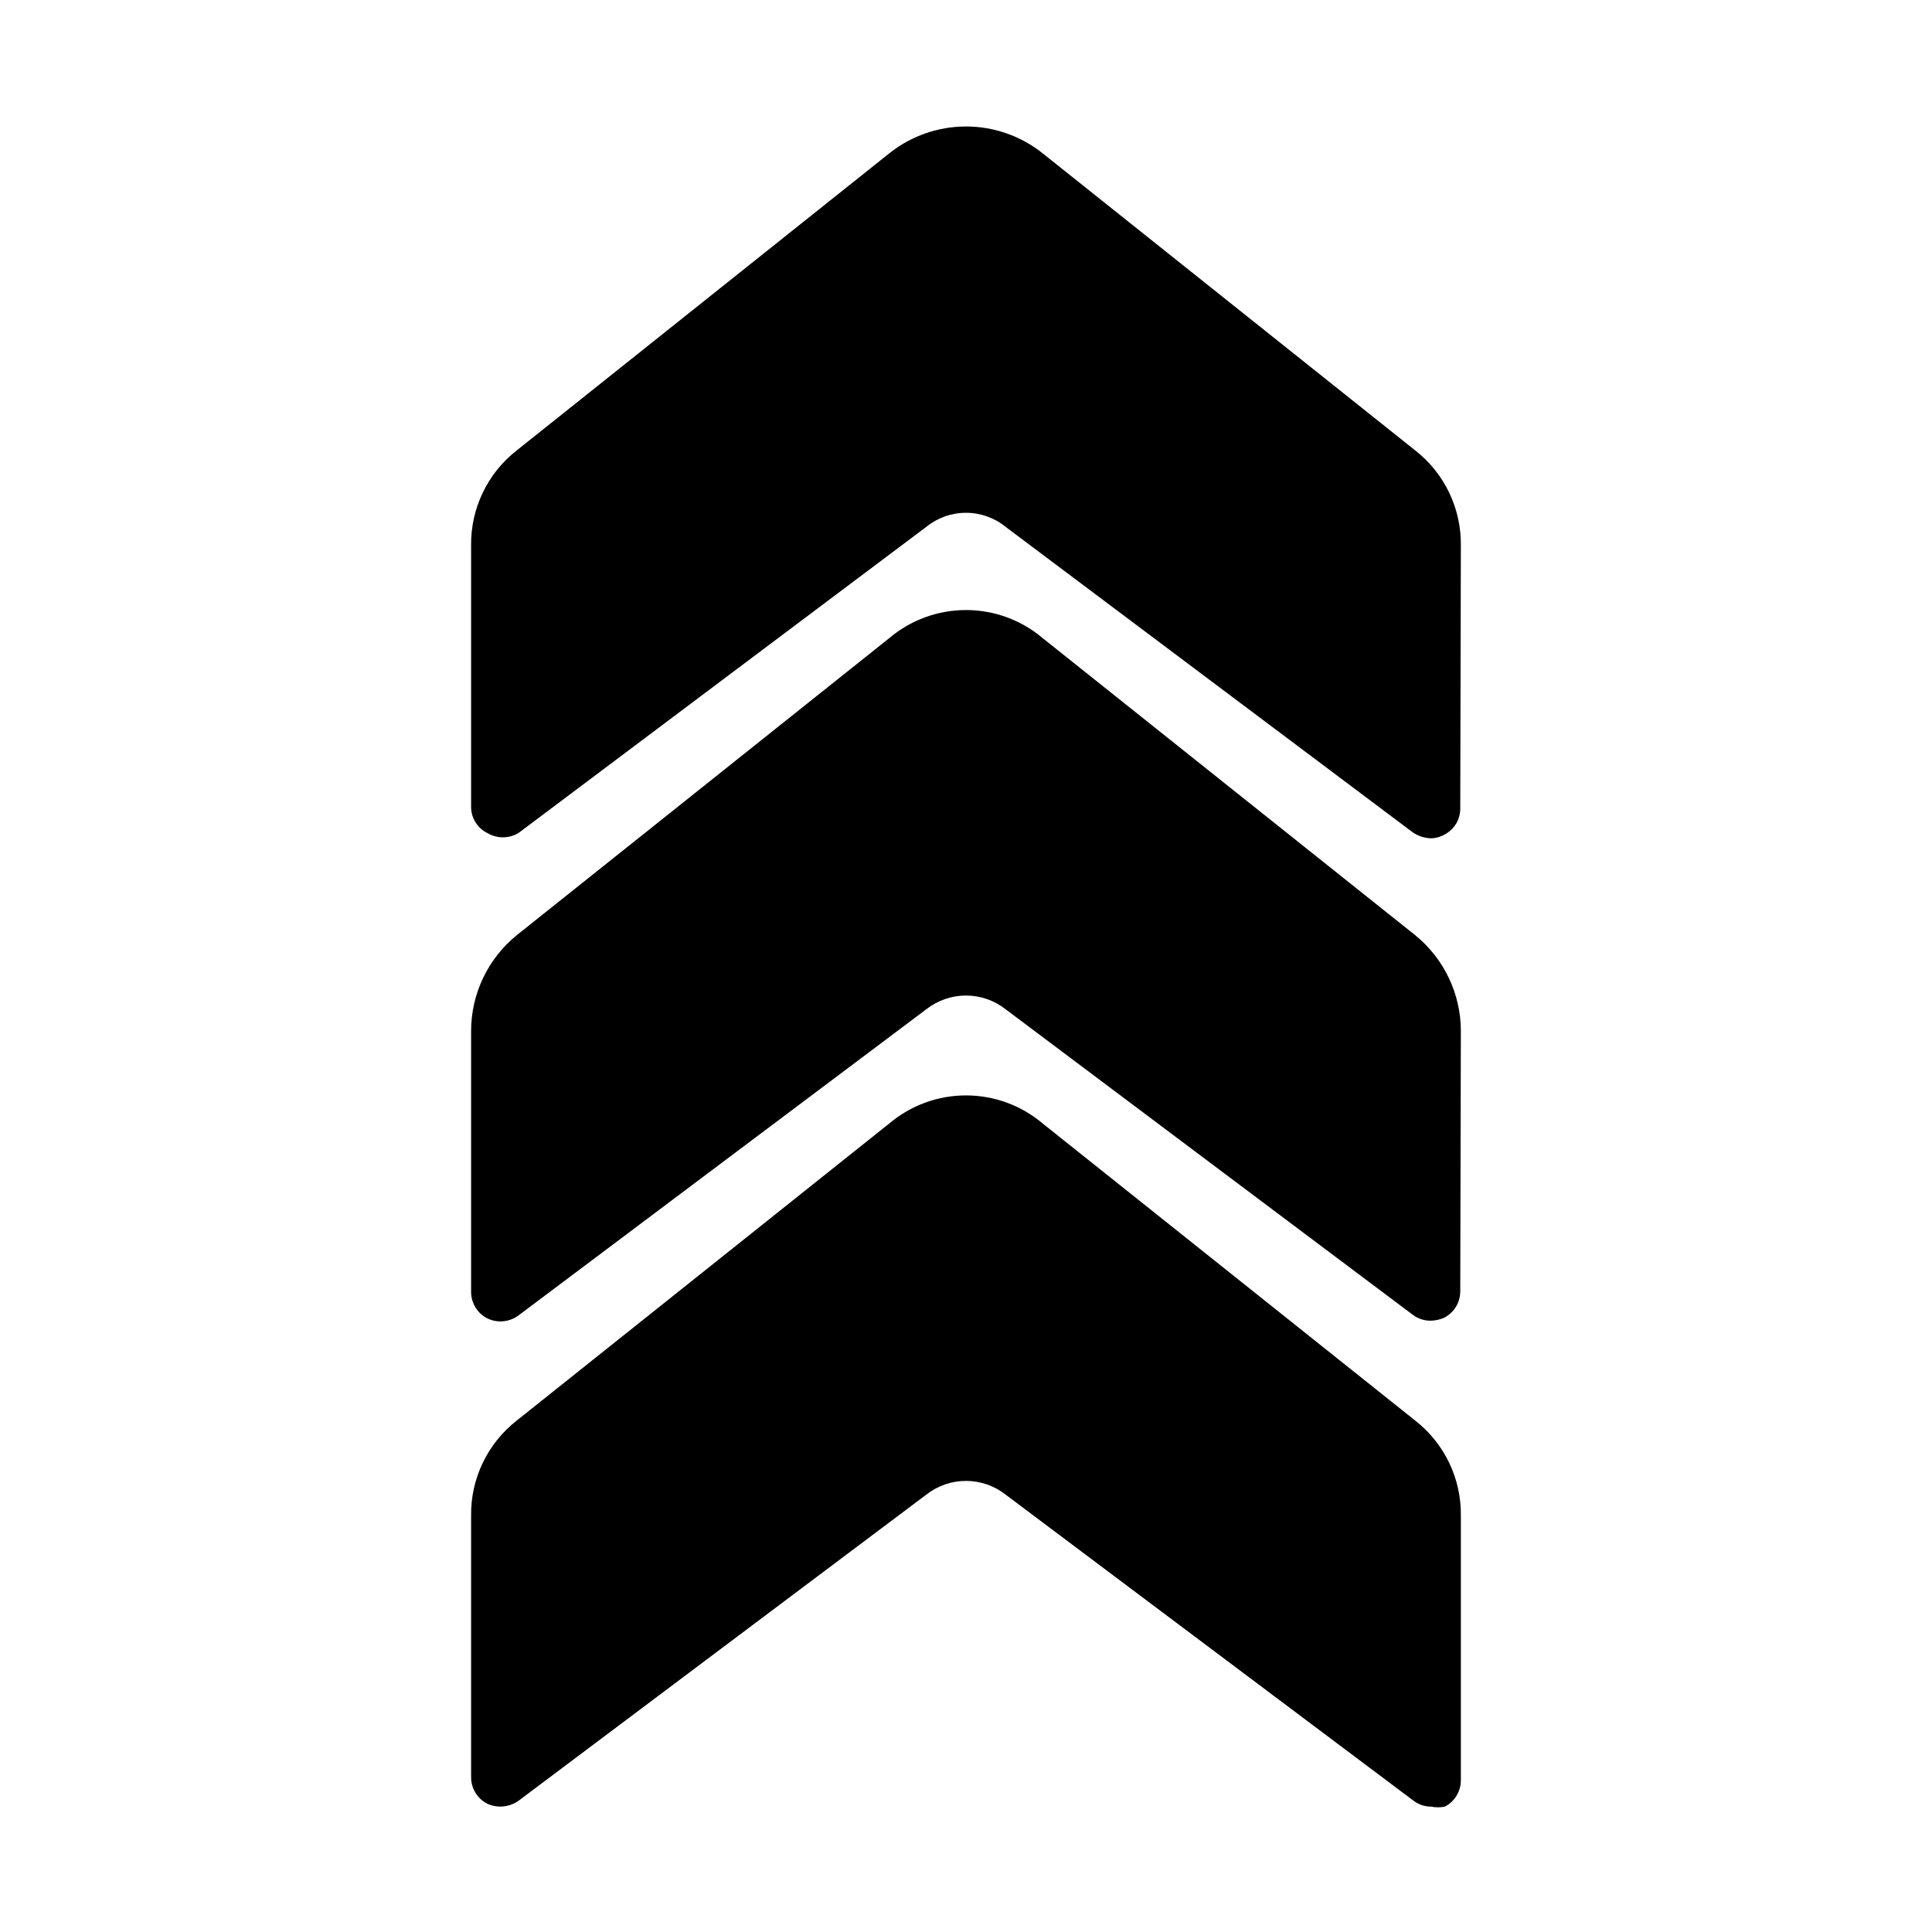 <?xml version="1.0" encoding="UTF-8"?>
<!-- Uploaded to: SVG Repo, www.svgrepo.com, Generator: SVG Repo Mixer Tools -->
<svg fill="#000000" width="800px" height="800px" version="1.1" viewBox="144 144 512 512" xmlns="http://www.w3.org/2000/svg">
 <g>
  <path d="m523.27 622.78c1.195 0.238 2.426 0.238 3.621 0 2.644-1.367 4.289-4.109 4.25-7.086v-69.902c0.164-9.883-4.324-19.27-12.121-25.348l-98.715-78.719v-0.004c-5.68-4.793-12.875-7.426-20.309-7.426-7.438 0-14.629 2.633-20.312 7.426l-98.715 78.719v0.004c-7.793 6.078-12.285 15.465-12.121 25.348v69.117c-0.035 2.973 1.609 5.715 4.25 7.082 2.723 1.258 5.906 0.957 8.344-0.785l108-81.082c3.004-2.375 6.719-3.668 10.551-3.668 3.828 0 7.543 1.293 10.547 3.668l107.85 80.926c1.379 1.121 3.102 1.73 4.879 1.73z"/>
  <path d="m531.14 417.32c0.023-9.895-4.434-19.273-12.121-25.504l-98.715-78.719v-0.004c-5.68-4.793-12.875-7.426-20.309-7.426-7.438 0-14.629 2.633-20.312 7.426l-98.715 78.719v0.004c-7.688 6.231-12.145 15.609-12.121 25.504v68.961c-0.035 2.973 1.609 5.715 4.25 7.082 2.707 1.328 5.93 1.023 8.344-0.785l108-81.082c3.004-2.375 6.719-3.668 10.551-3.668 3.828 0 7.543 1.293 10.547 3.668l107.85 80.926c1.355 1.031 3.016 1.586 4.723 1.574 1.246-0.02 2.481-0.285 3.621-0.789 2.641-1.367 4.285-4.109 4.25-7.086z"/>
  <path d="m531.14 288.69c0.164-9.883-4.324-19.27-12.121-25.348l-98.715-78.719c-5.769-4.598-12.93-7.102-20.309-7.102s-14.539 2.504-20.312 7.102l-98.715 78.719c-7.793 6.078-12.285 15.465-12.121 25.348v69.117c-0.016 2.93 1.633 5.613 4.25 6.926 2.562 1.559 5.781 1.559 8.344 0l108-81.082c2.981-2.43 6.707-3.754 10.551-3.754s7.57 1.324 10.547 3.754l107.85 80.926c1.395 0.961 3.031 1.504 4.723 1.574 1.27 0.008 2.516-0.316 3.621-0.945 2.617-1.312 4.262-3.996 4.25-6.926z"/>
 </g>
</svg>
